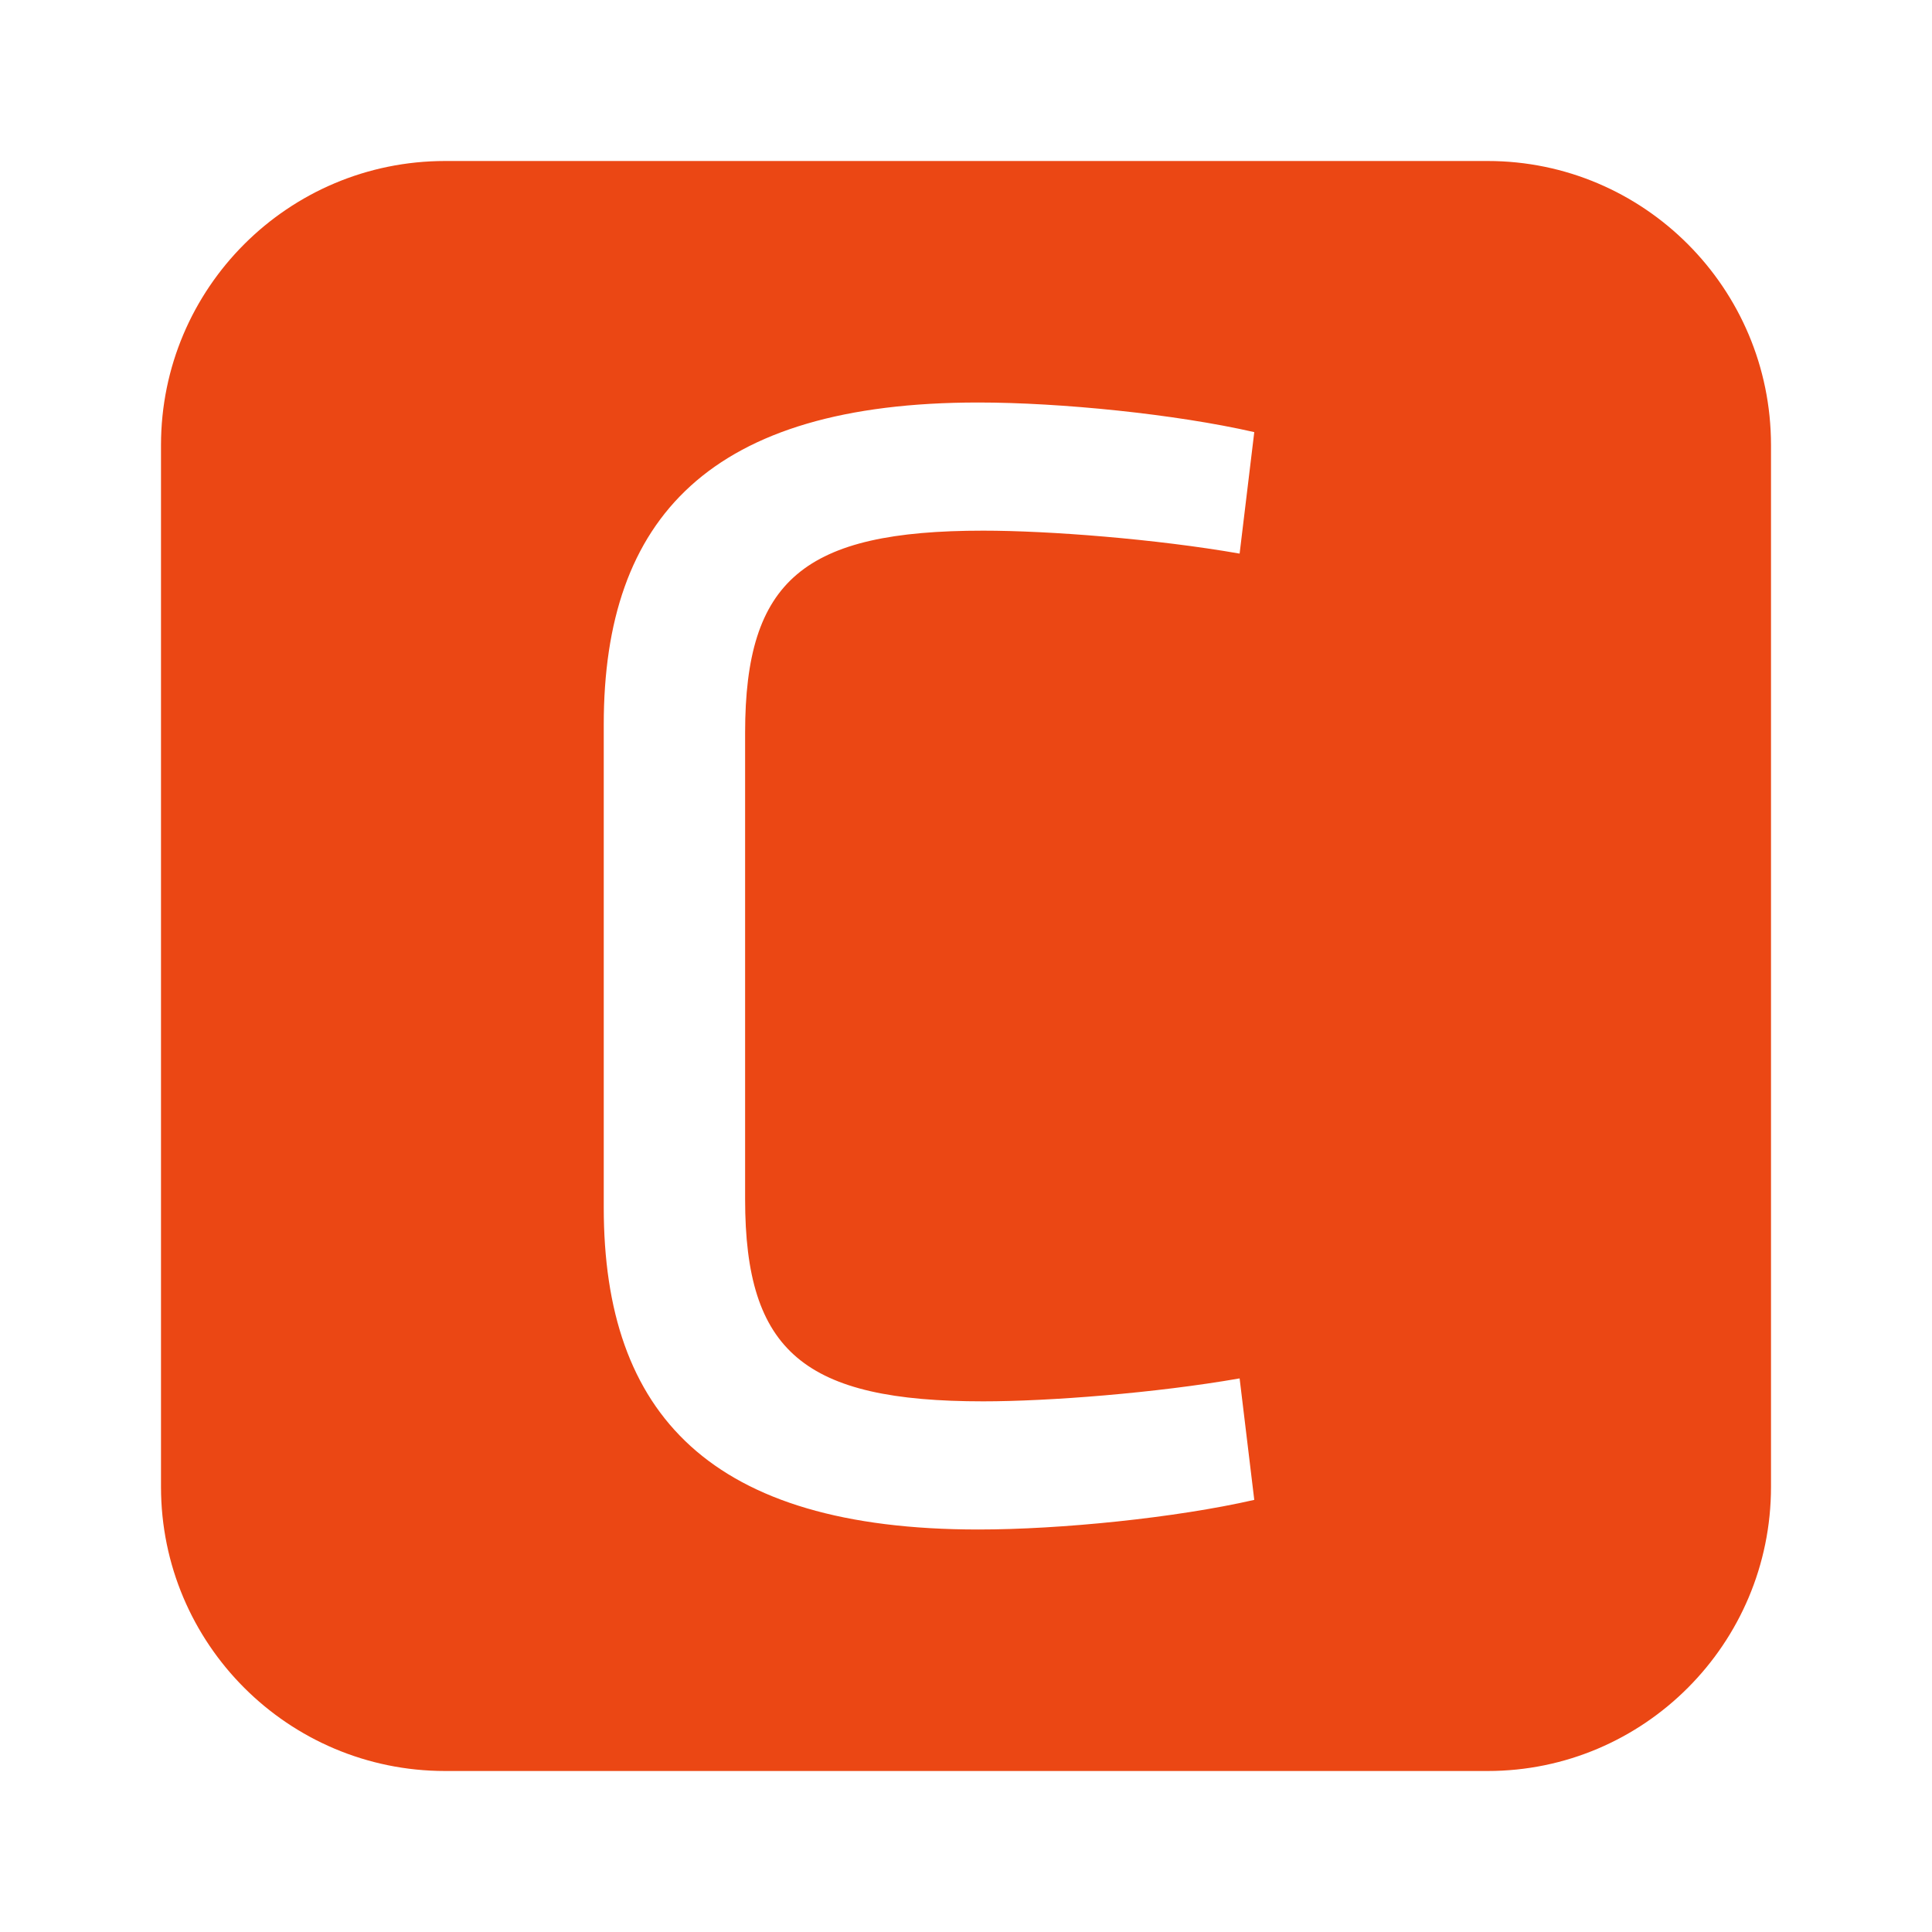 <svg width="24" height="24" viewBox="0 0 24 24" fill="none" xmlns="http://www.w3.org/2000/svg">
<path fill-rule="evenodd" clip-rule="evenodd" d="M5.53 2H18.48C20.42 2 22 3.58 22 5.53V18.47C22 20.42 20.42 22 18.48 22H5.53C3.58 22 2 20.42 2 18.47V5.53C2 3.58 3.58 2 5.53 2ZM12.214 17.408C9.991 17.408 9.256 16.794 9.256 14.897V9.103C9.256 7.203 9.988 6.592 12.214 6.592C13.032 6.592 14.356 6.695 15.399 6.877L15.581 5.368C14.602 5.144 13.173 5 12.153 5C8.827 5 7.5 6.429 7.5 9V15C7.5 17.571 8.827 19 12.153 19C13.173 19 14.602 18.856 15.581 18.632L15.399 17.123C14.356 17.305 13.029 17.408 12.214 17.408Z" fill="#EB4714"/>
</svg>
